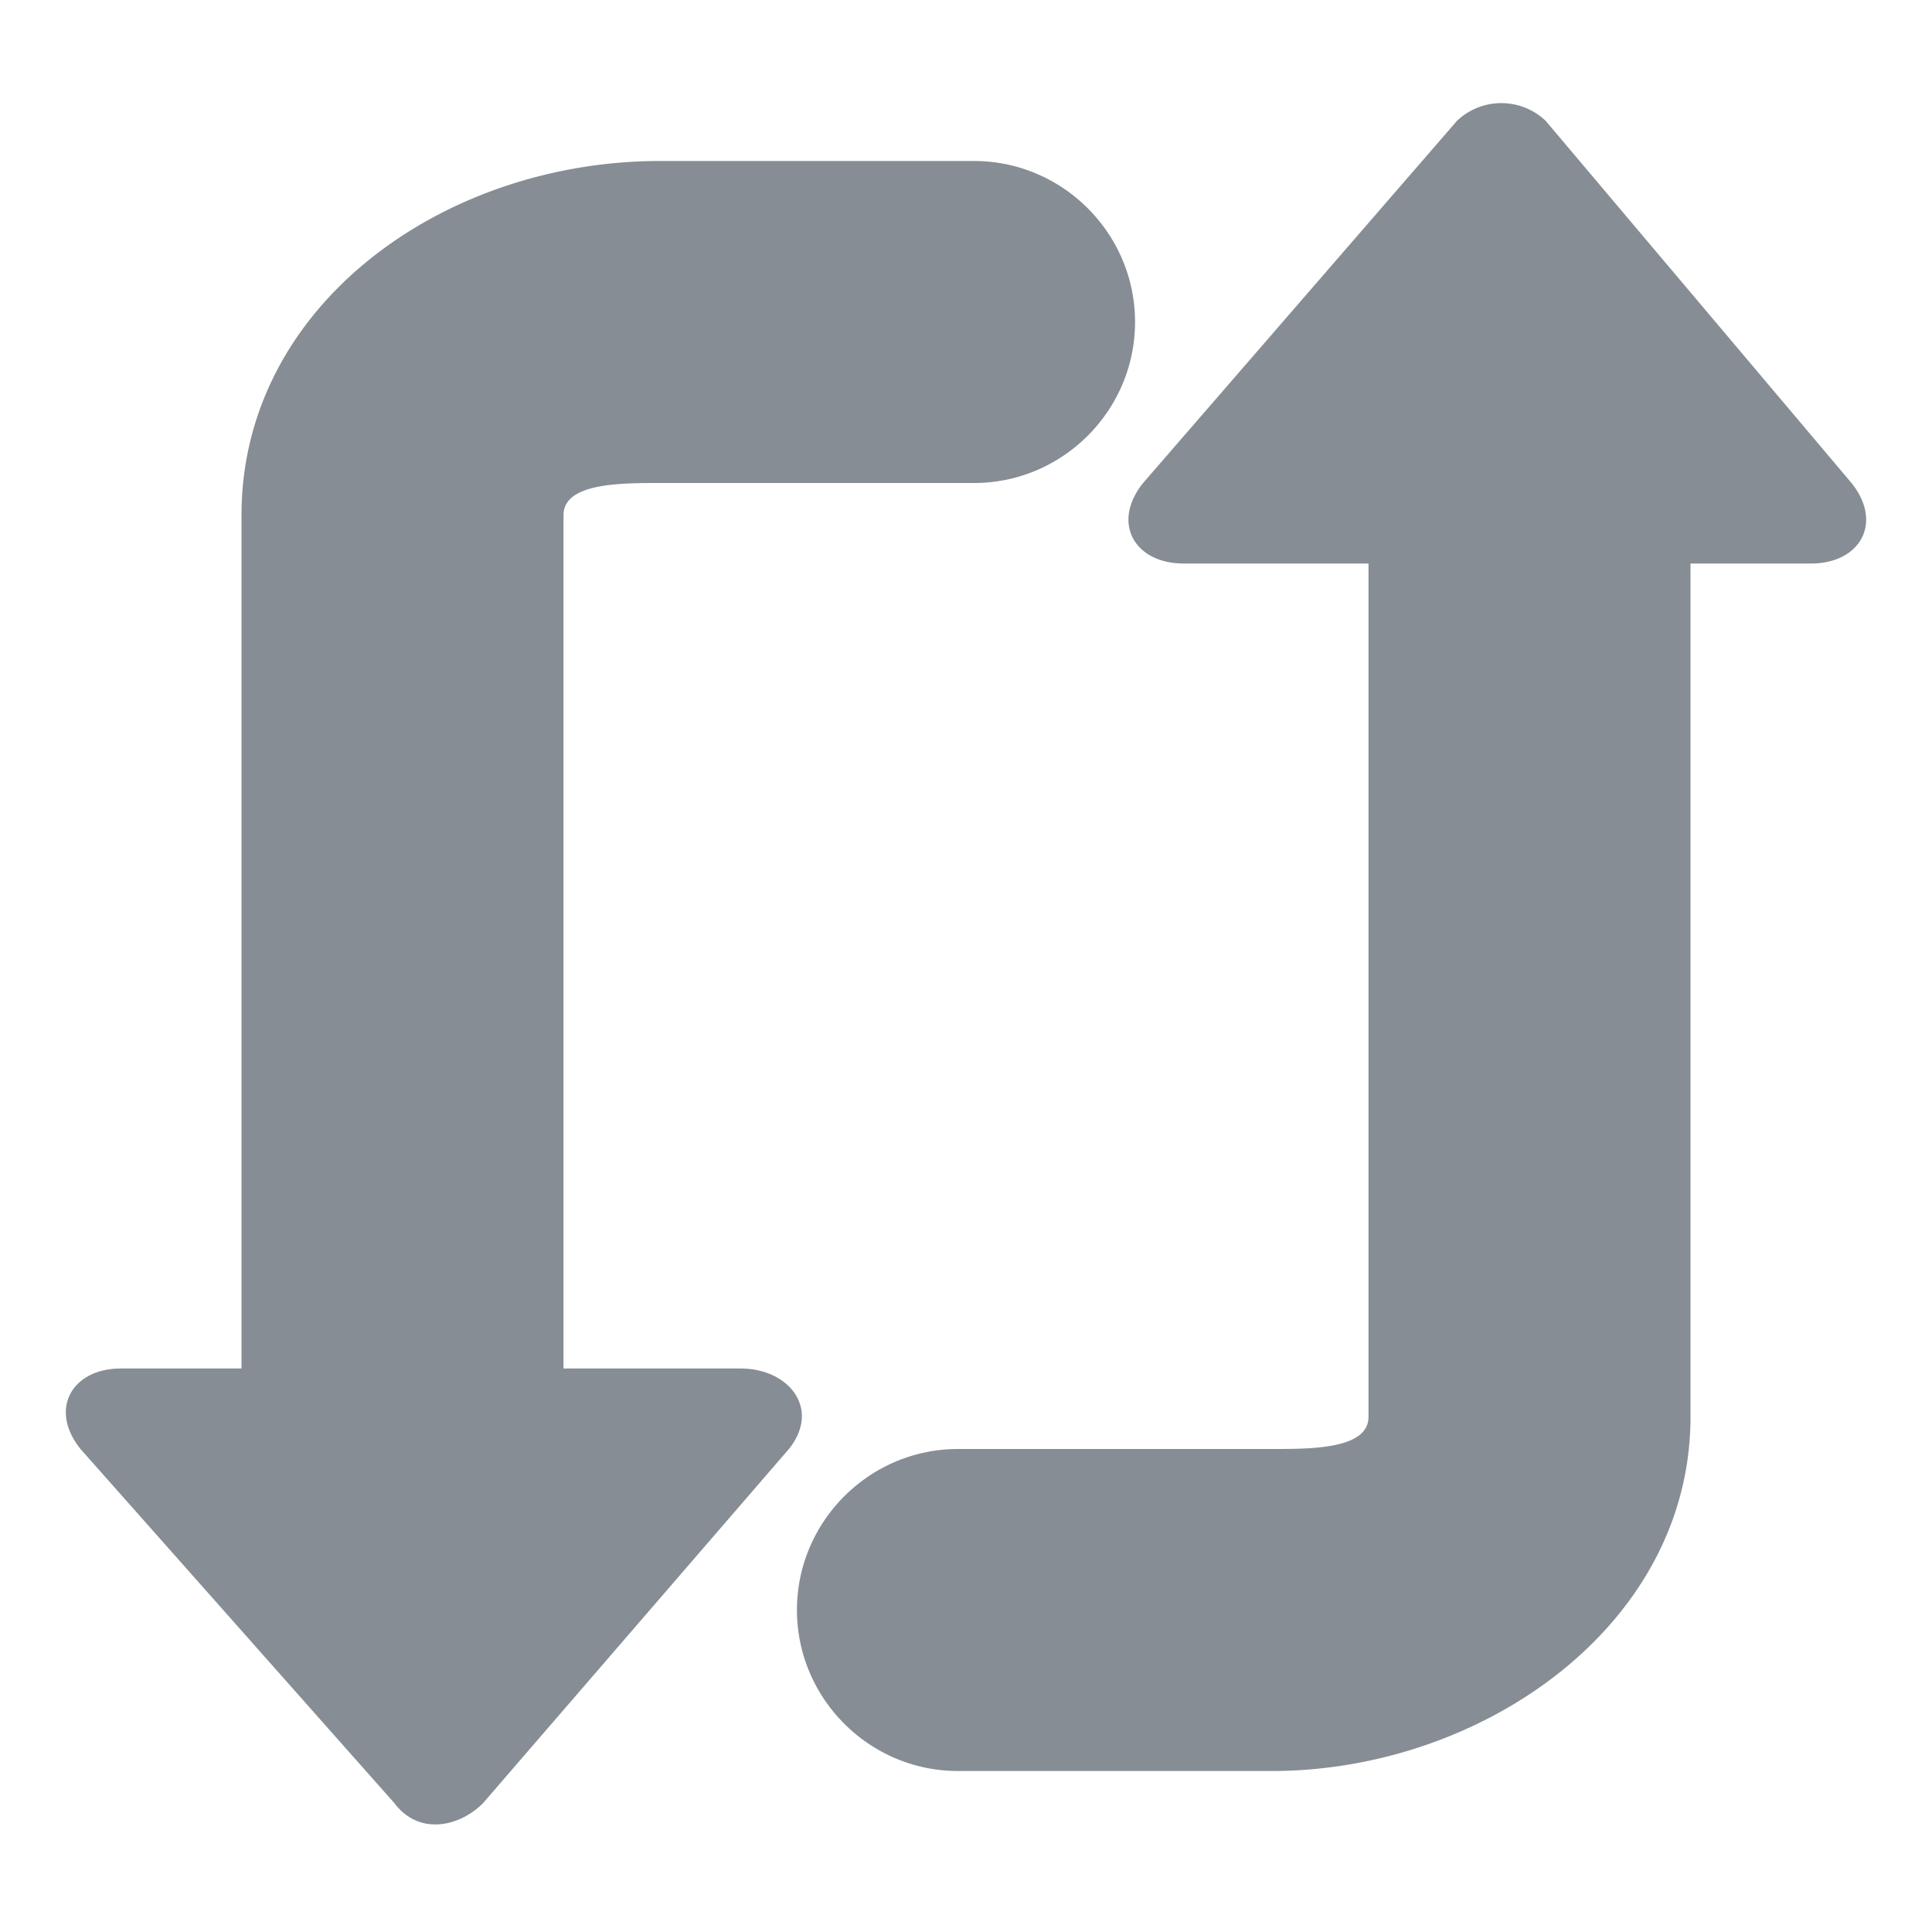 <svg xmlns="http://www.w3.org/2000/svg" width="24" height="24" viewBox="0 0 24 24"><path fill="#868d94" d="M9.8 18L6 22.4c-.3.3-.8.4-1.1 0L1 18c-.4-.5-.1-1 .5-1H3V6.4C3 3.8 5.5 2 8.2 2h3.9c1.1 0 2 .9 2 2s-.9 2-2 2H8.2C7.7 6 7 6 7 6.4V17h2.2c.6 0 1 .5.6 1zM23 6l-3.8-4.5a.8.8 0 0 0-1.1 0L14.2 6c-.4.5-.1 1 .5 1H17v10.6c0 .4-.7.4-1.2.4h-3.9c-1.1 0-2 .9-2 2s.9 2 2 2h3.9c2.6 0 5.2-1.8 5.2-4.4V7h1.5c.6 0 .9-.5.5-1z"/></svg>

